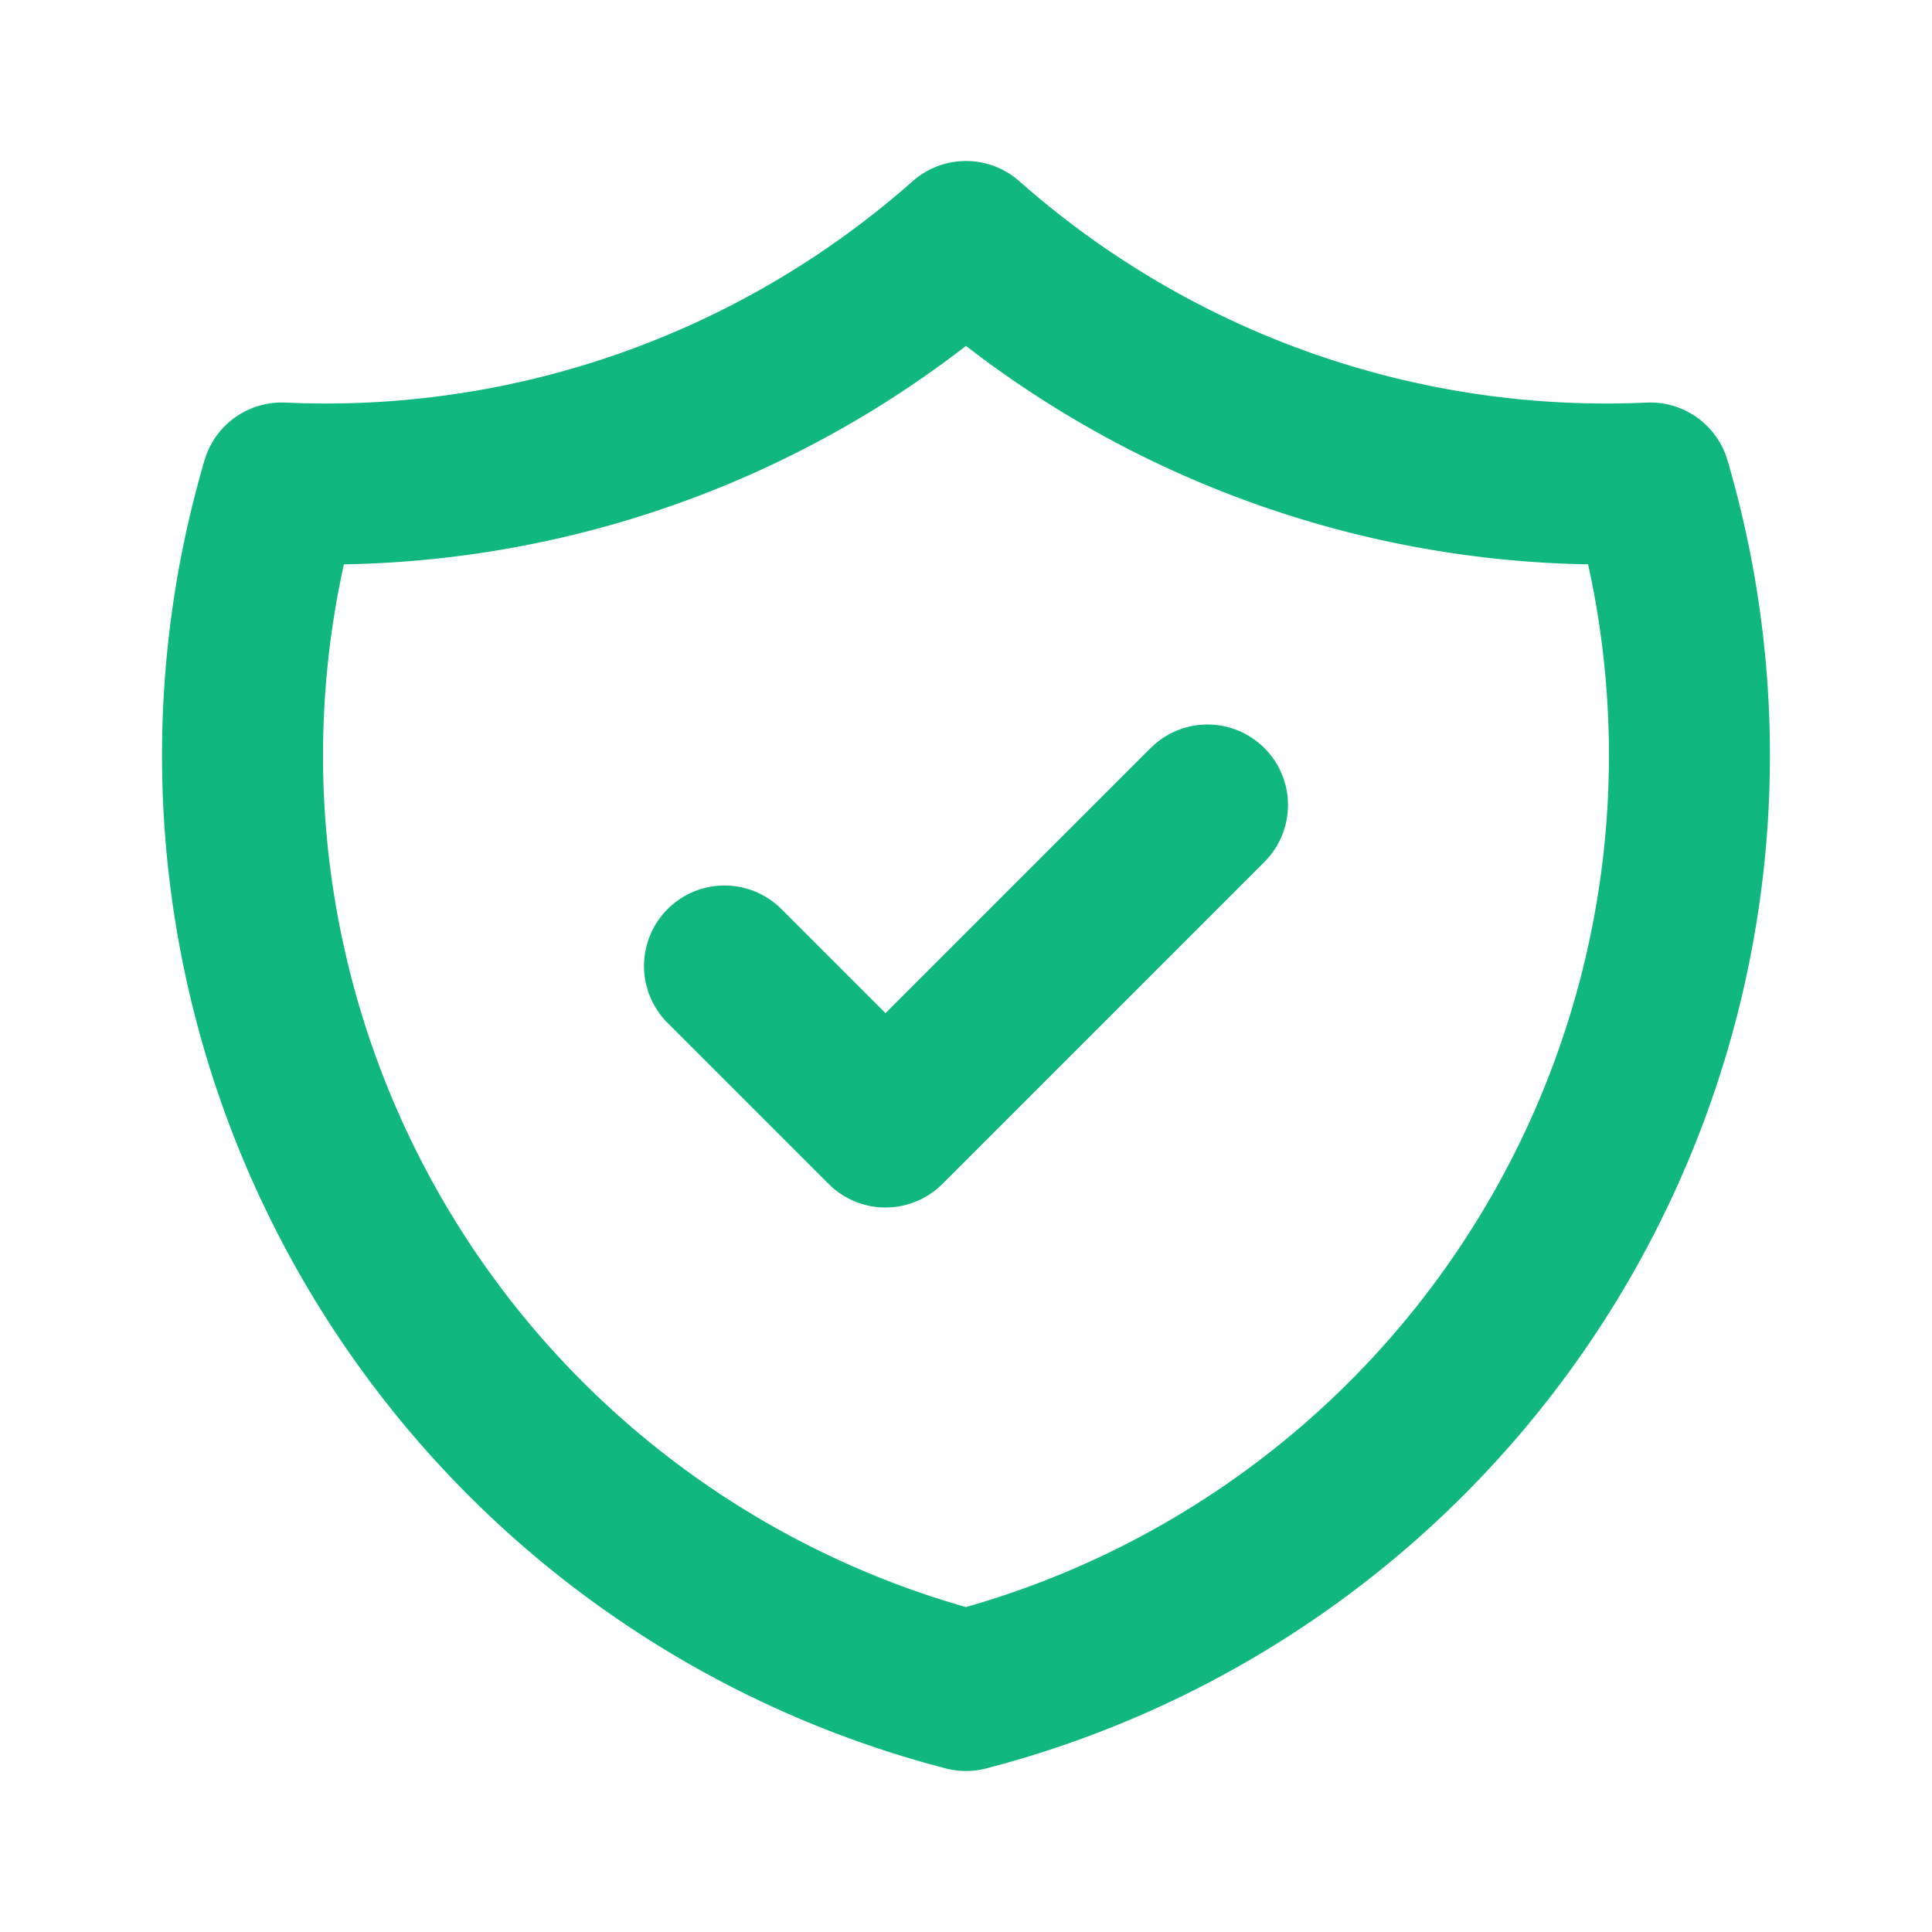 <svg width="18" height="18" fill="none" xmlns="http://www.w3.org/2000/svg"><path d="m6.75 9 1.5 1.5 3-3" stroke="#10B77F" stroke-width="1.5" stroke-linecap="round" stroke-linejoin="round"/><path d="M9 2.25a9 9 0 0 0 6.375 2.25A9.001 9.001 0 0 1 9 15.75 9 9 0 0 1 2.625 4.5 9 9 0 0 0 9 2.25z" stroke="#10B77F" stroke-width="1.5" stroke-linecap="round" stroke-linejoin="round"/></svg>